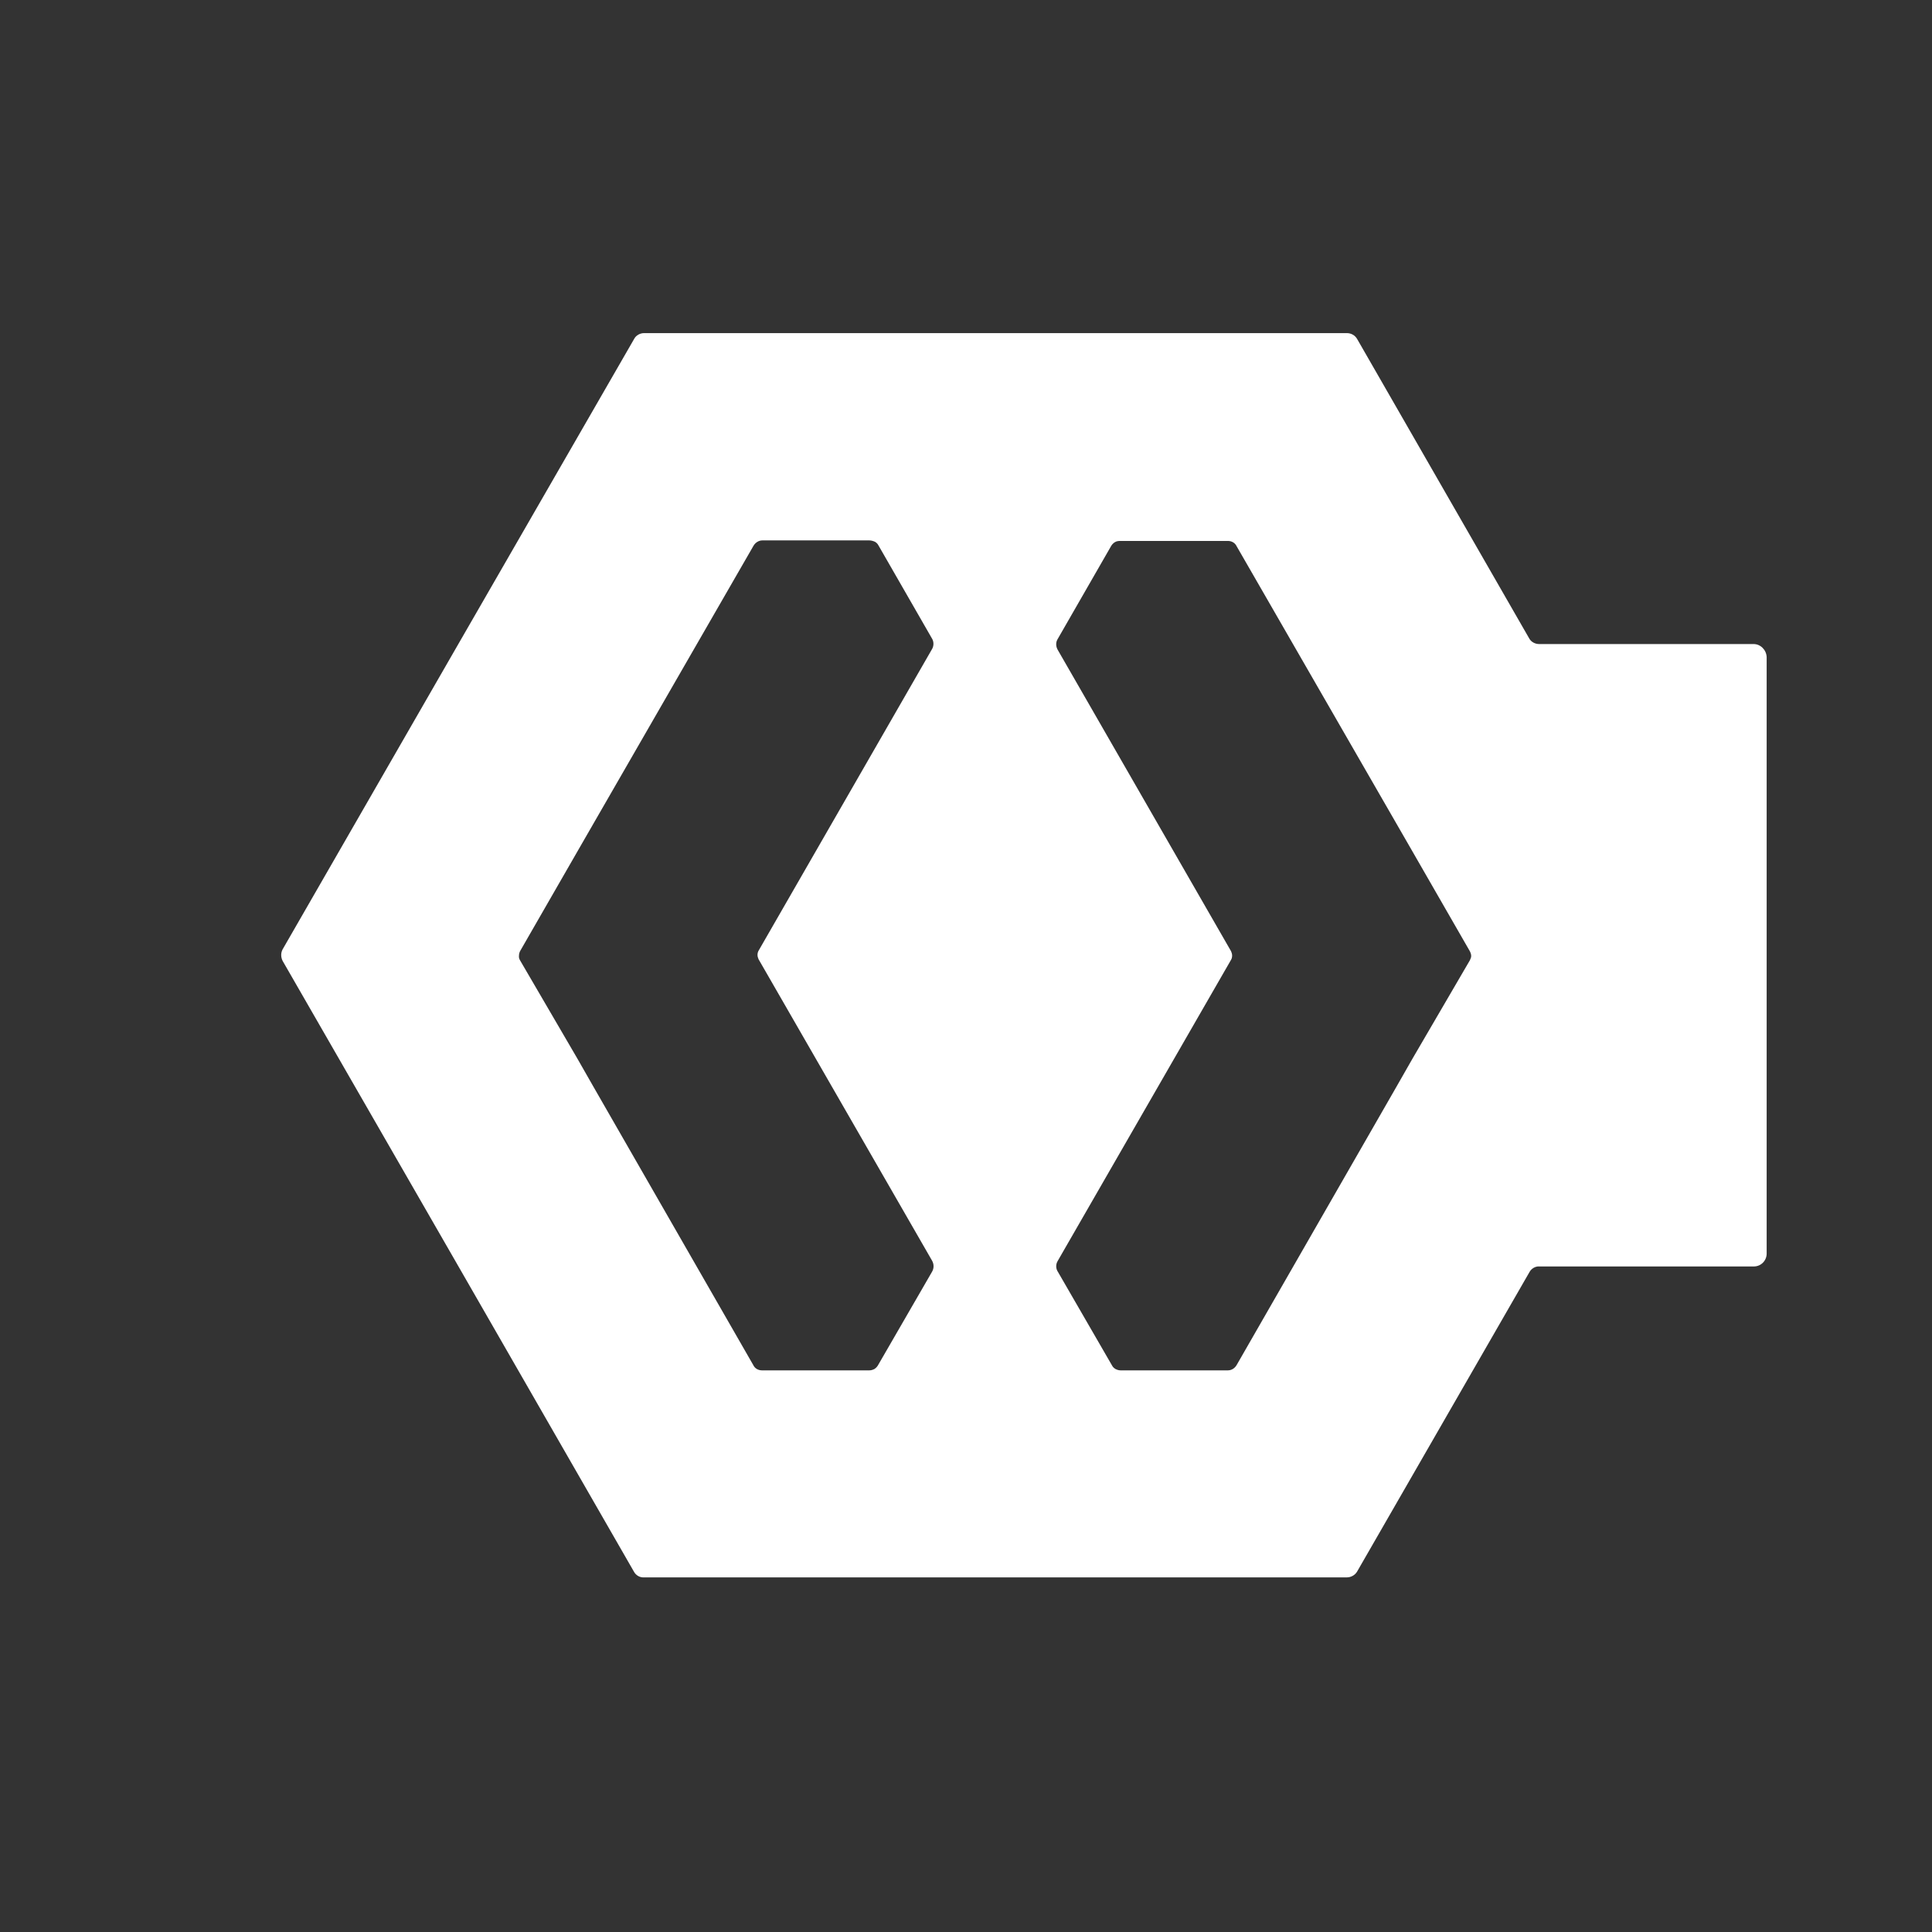 <?xml version="1.0" encoding="UTF-8" standalone="no"?>
<!-- Uploaded to: SVG Repo, www.svgrepo.com, Generator: SVG Repo Mixer Tools -->

<svg
   width="800px"
   height="800px"
   viewBox="0 0 1024 1024"
   version="1.1"
   id="svg6"
   sodipodi:docname="keycloak-svgrepo-com.svg"
   inkscape:version="1.1.1 (3bf5ae0d25, 2021-09-20)"
   xmlns:inkscape="http://www.inkscape.org/namespaces/inkscape"
   xmlns:sodipodi="http://sodipodi.sourceforge.net/DTD/sodipodi-0.dtd"
   xmlns="http://www.w3.org/2000/svg"
   xmlns:svg="http://www.w3.org/2000/svg">
  <rect x="0" y="0" width="1024" height="1024" fill="#333333" stroke="none"/>
  <defs
     id="defs10" />
  <sodipodi:namedview
     id="namedview8"
     pagecolor="#ffffff"
     bordercolor="#666666"
     borderopacity="1.0"
     inkscape:pageshadow="2"
     inkscape:pageopacity="0.0"
     inkscape:pagecheckerboard="0"
     showgrid="false"
     inkscape:zoom="0.89875"
     inkscape:cx="400"
     inkscape:cy="400"
     inkscape:window-width="1920"
     inkscape:window-height="1129"
     inkscape:window-x="3832"
     inkscape:window-y="-8"
     inkscape:window-maximized="1"
     inkscape:current-layer="svg6" />
  <path
     d="M 929.455,341.359 H 815.736 c -2.116,0 -4.233,-1.133 -5.22,-2.973 L 719.23,179.531 c -1.129,-1.841 -3.104,-2.973 -5.361,-2.973 H 341.389 c -2.116,0 -4.233,1.133 -5.22,2.973 l -94.954,164.801 -91.427,158.855 c -0.988,1.841 -0.988,4.106 0,6.088 l 91.427,158.855 94.813,164.943 c 0.988,1.841 3.104,3.115 5.22,2.973 h 372.62 c 2.116,0 4.233,-1.133 5.361,-2.973 l 91.427,-158.855 c 0.988,-1.841 3.104,-3.115 5.22,-2.973 h 113.719 c 3.809,0 6.772,-3.115 6.772,-6.796 V 348.296 c -0.141,-3.823 -3.245,-6.938 -6.913,-6.938 z m -435.547,332.859 -28.641,49.554 c -0.423,0.708 -1.129,1.416 -1.834,1.841 -0.847,0.425 -1.693,0.708 -2.681,0.708 h -56.86 c -1.975,0 -3.809,-0.991 -4.656,-2.832 l -84.796,-147.67 -8.324,-14.583 -30.476,-52.244 c -0.423,-0.708 -0.705,-1.557 -0.564,-2.548 0,-0.85 0.282,-1.841 0.705,-2.548 l 30.617,-53.235 92.979,-161.403 c 0.988,-1.699 2.822,-2.832 4.656,-2.832 h 56.718 c 0.988,0 1.975,0.283 2.963,0.708 0.705,0.425 1.411,0.991 1.834,1.841 l 28.641,49.837 c 0.847,1.699 0.705,3.823 -0.282,5.38 l -91.85,159.704 c -0.423,0.708 -0.564,1.557 -0.564,2.265 0,0.849 0.282,1.557 0.564,2.265 l 91.85,159.563 c 1.27,2.124 1.129,4.389 0,6.23 z m 285.144,-165.226 -30.476,52.244 -8.324,14.583 -84.796,147.67 c -0.988,1.699 -2.681,2.832 -4.656,2.832 h -56.86 c -0.988,0 -1.834,-0.283 -2.681,-0.708 -0.705,-0.425 -1.411,-0.991 -1.834,-1.841 l -28.641,-49.554 c -1.27,-1.841 -1.27,-4.106 -0.141,-5.946 l 91.85,-159.563 c 0.423,-0.708 0.564,-1.557 0.564,-2.265 0,-0.85 -0.282,-1.557 -0.564,-2.265 L 560.644,344.474 c -0.988,-1.699 -1.129,-3.681 -0.282,-5.38 l 28.641,-49.837 c 0.423,-0.708 1.129,-1.416 1.834,-1.841 0.847,-0.566 1.834,-0.708 2.963,-0.708 h 57.001 c 1.975,0 3.809,0.991 4.656,2.832 l 92.979,161.403 30.617,53.235 c 0.423,0.849 0.705,1.699 0.705,2.548 0,0.566 -0.282,1.416 -0.705,2.265 z"
     style="fill:#ffffff;stroke-width:1.413"
     id="path4" />
</svg>
